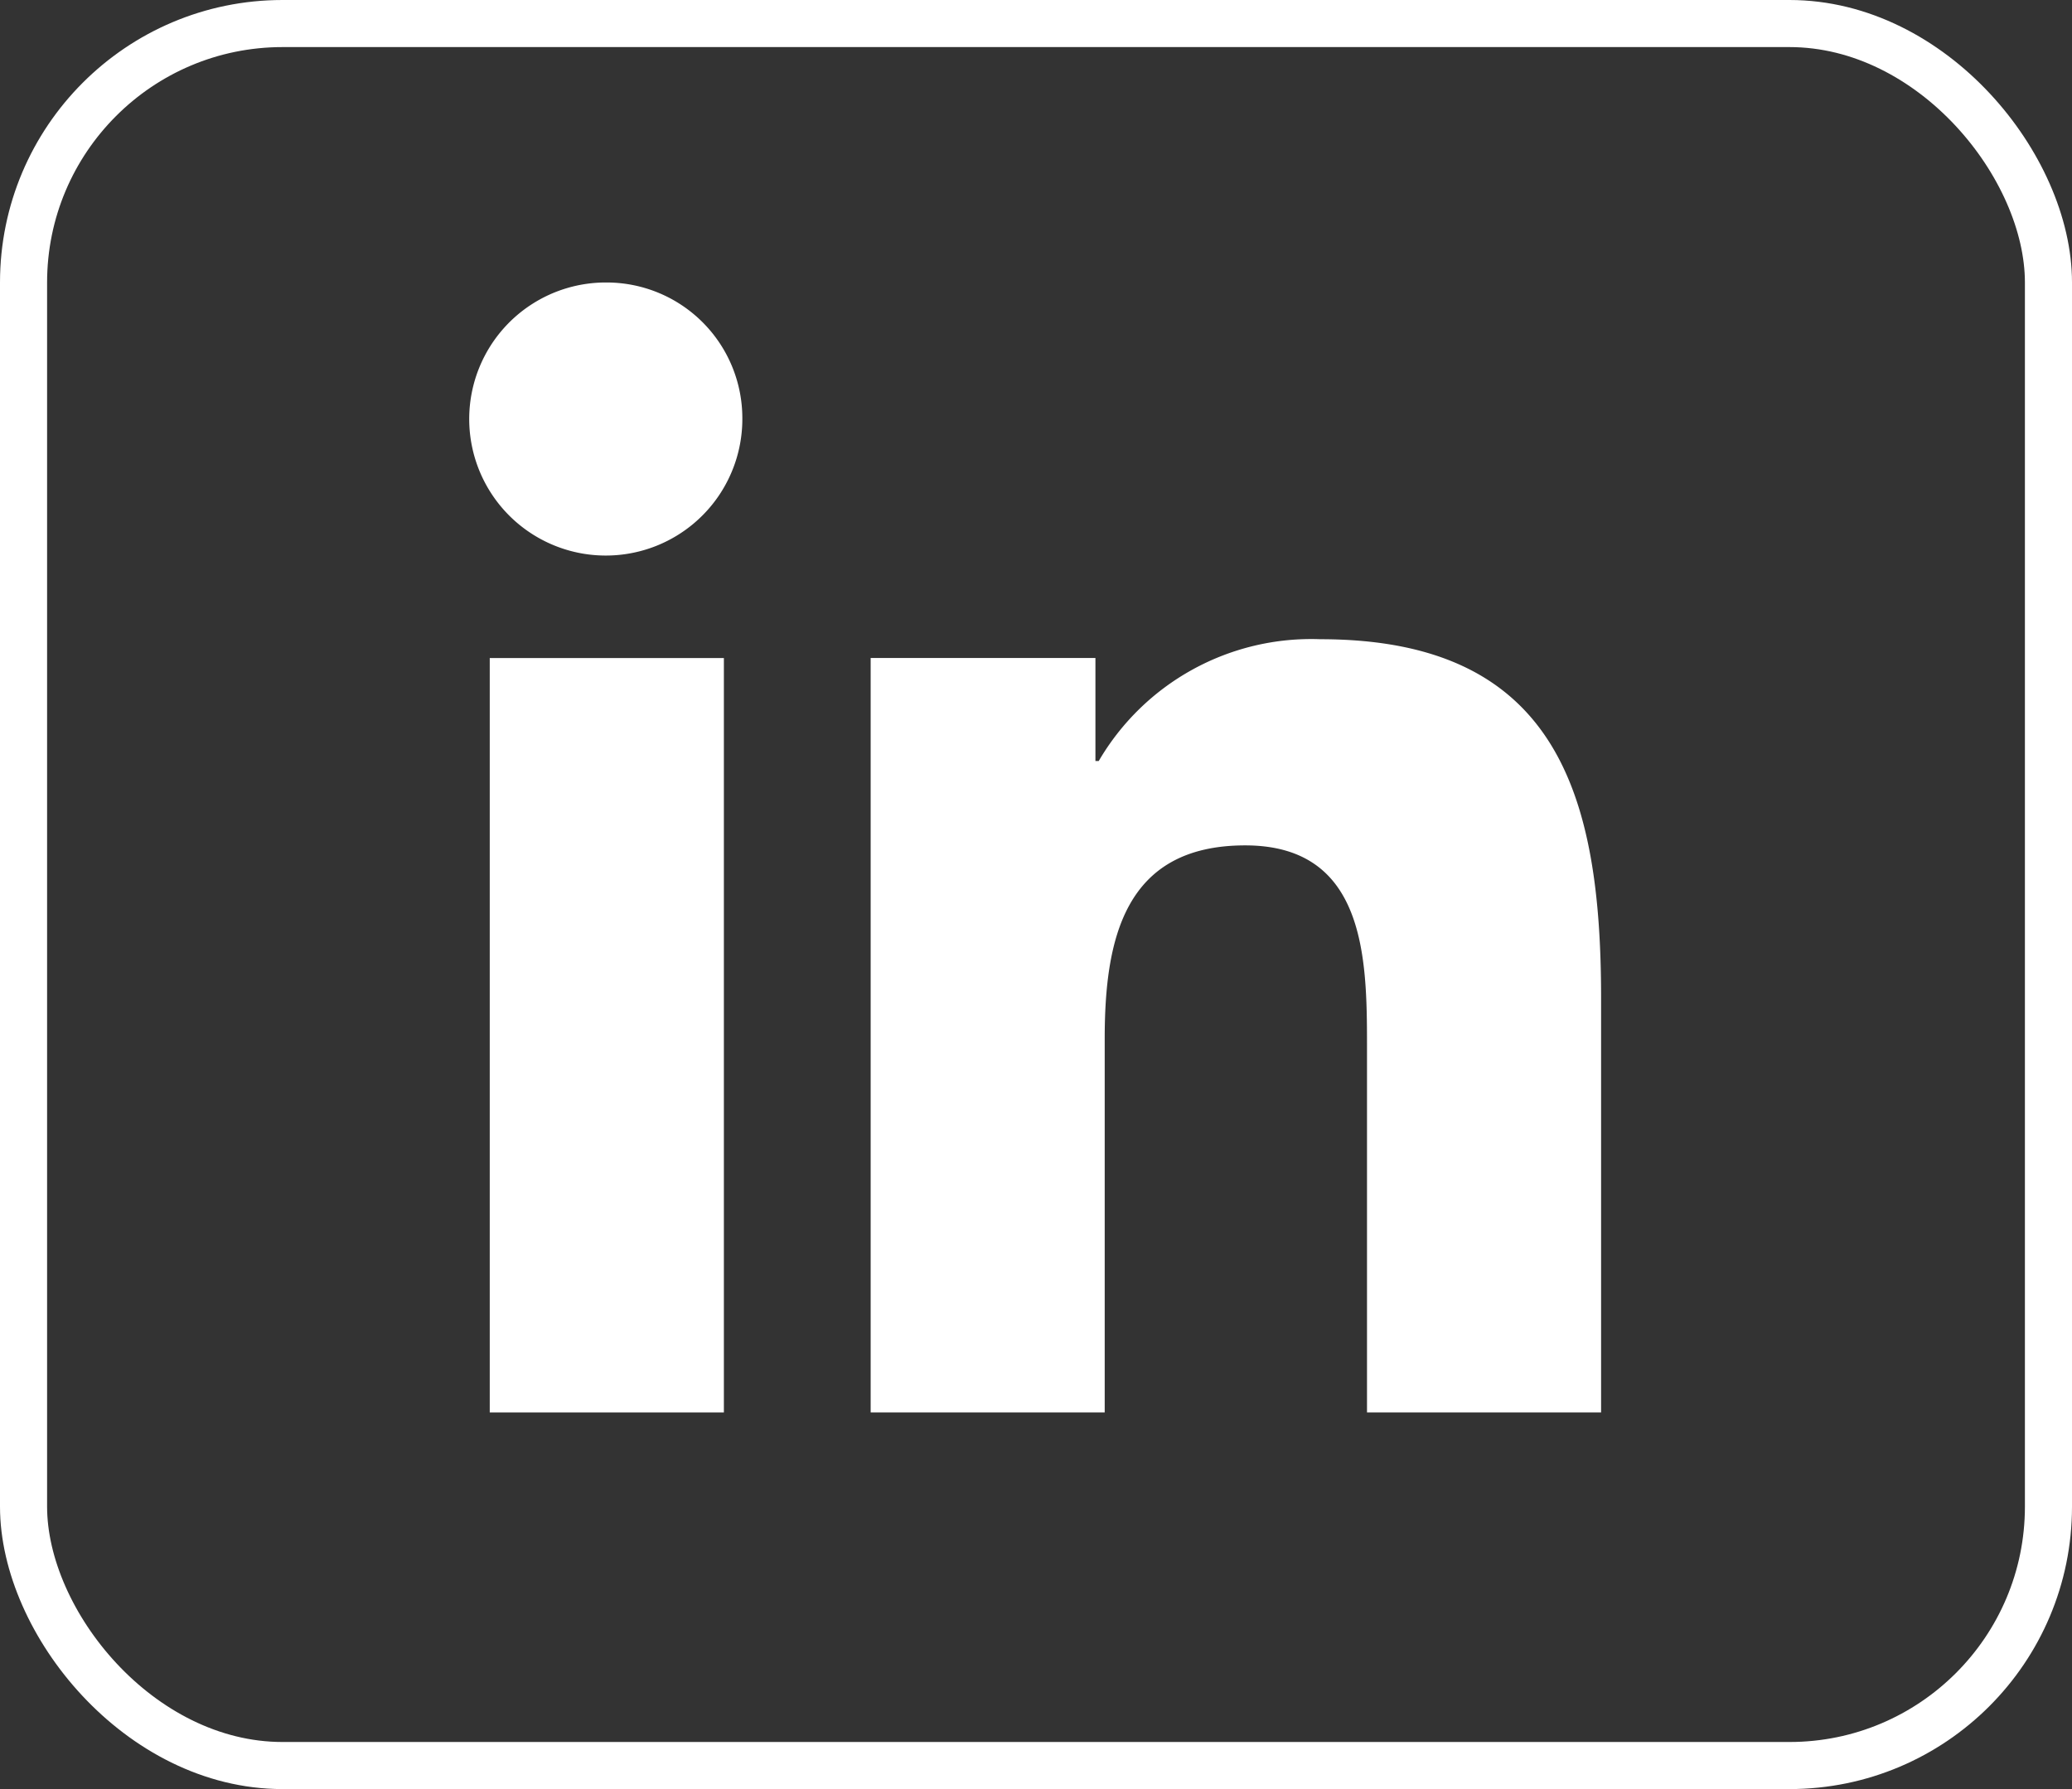 <svg xmlns="http://www.w3.org/2000/svg" width="44" height="38" viewBox="0 0 44 38"><rect x="0" y="0" width="44" height="38" fill="#333333" stroke="none"/><defs><style>.a,.d{fill:none;}.a{stroke:#fff;}.b{fill:#fff;}.c{stroke:none;}</style></defs><g transform="translate(-846 -2231)"><g class="a" transform="translate(846 2231)"><rect class="c" width="44" height="38" rx="6"/><rect class="d" x="0.5" y="0.5" width="43" height="37" rx="5.5"/></g><g transform="translate(856 2237)"><path class="b" d="M23.994,24H24V15.2c0-4.306-.927-7.623-5.961-7.623a5.226,5.226,0,0,0-4.707,2.587h-.07V7.976H8.489V24h4.97V16.065c0-2.089.4-4.109,2.983-4.109,2.549,0,2.587,2.384,2.587,4.243V24Z"/><path class="b" d="M.4,7.977H5.372V24H.4Z"/><path class="b" d="M2.882,0A2.9,2.9,0,1,0,5.764,2.882,2.883,2.883,0,0,0,2.882,0Z"/></g></g></svg>